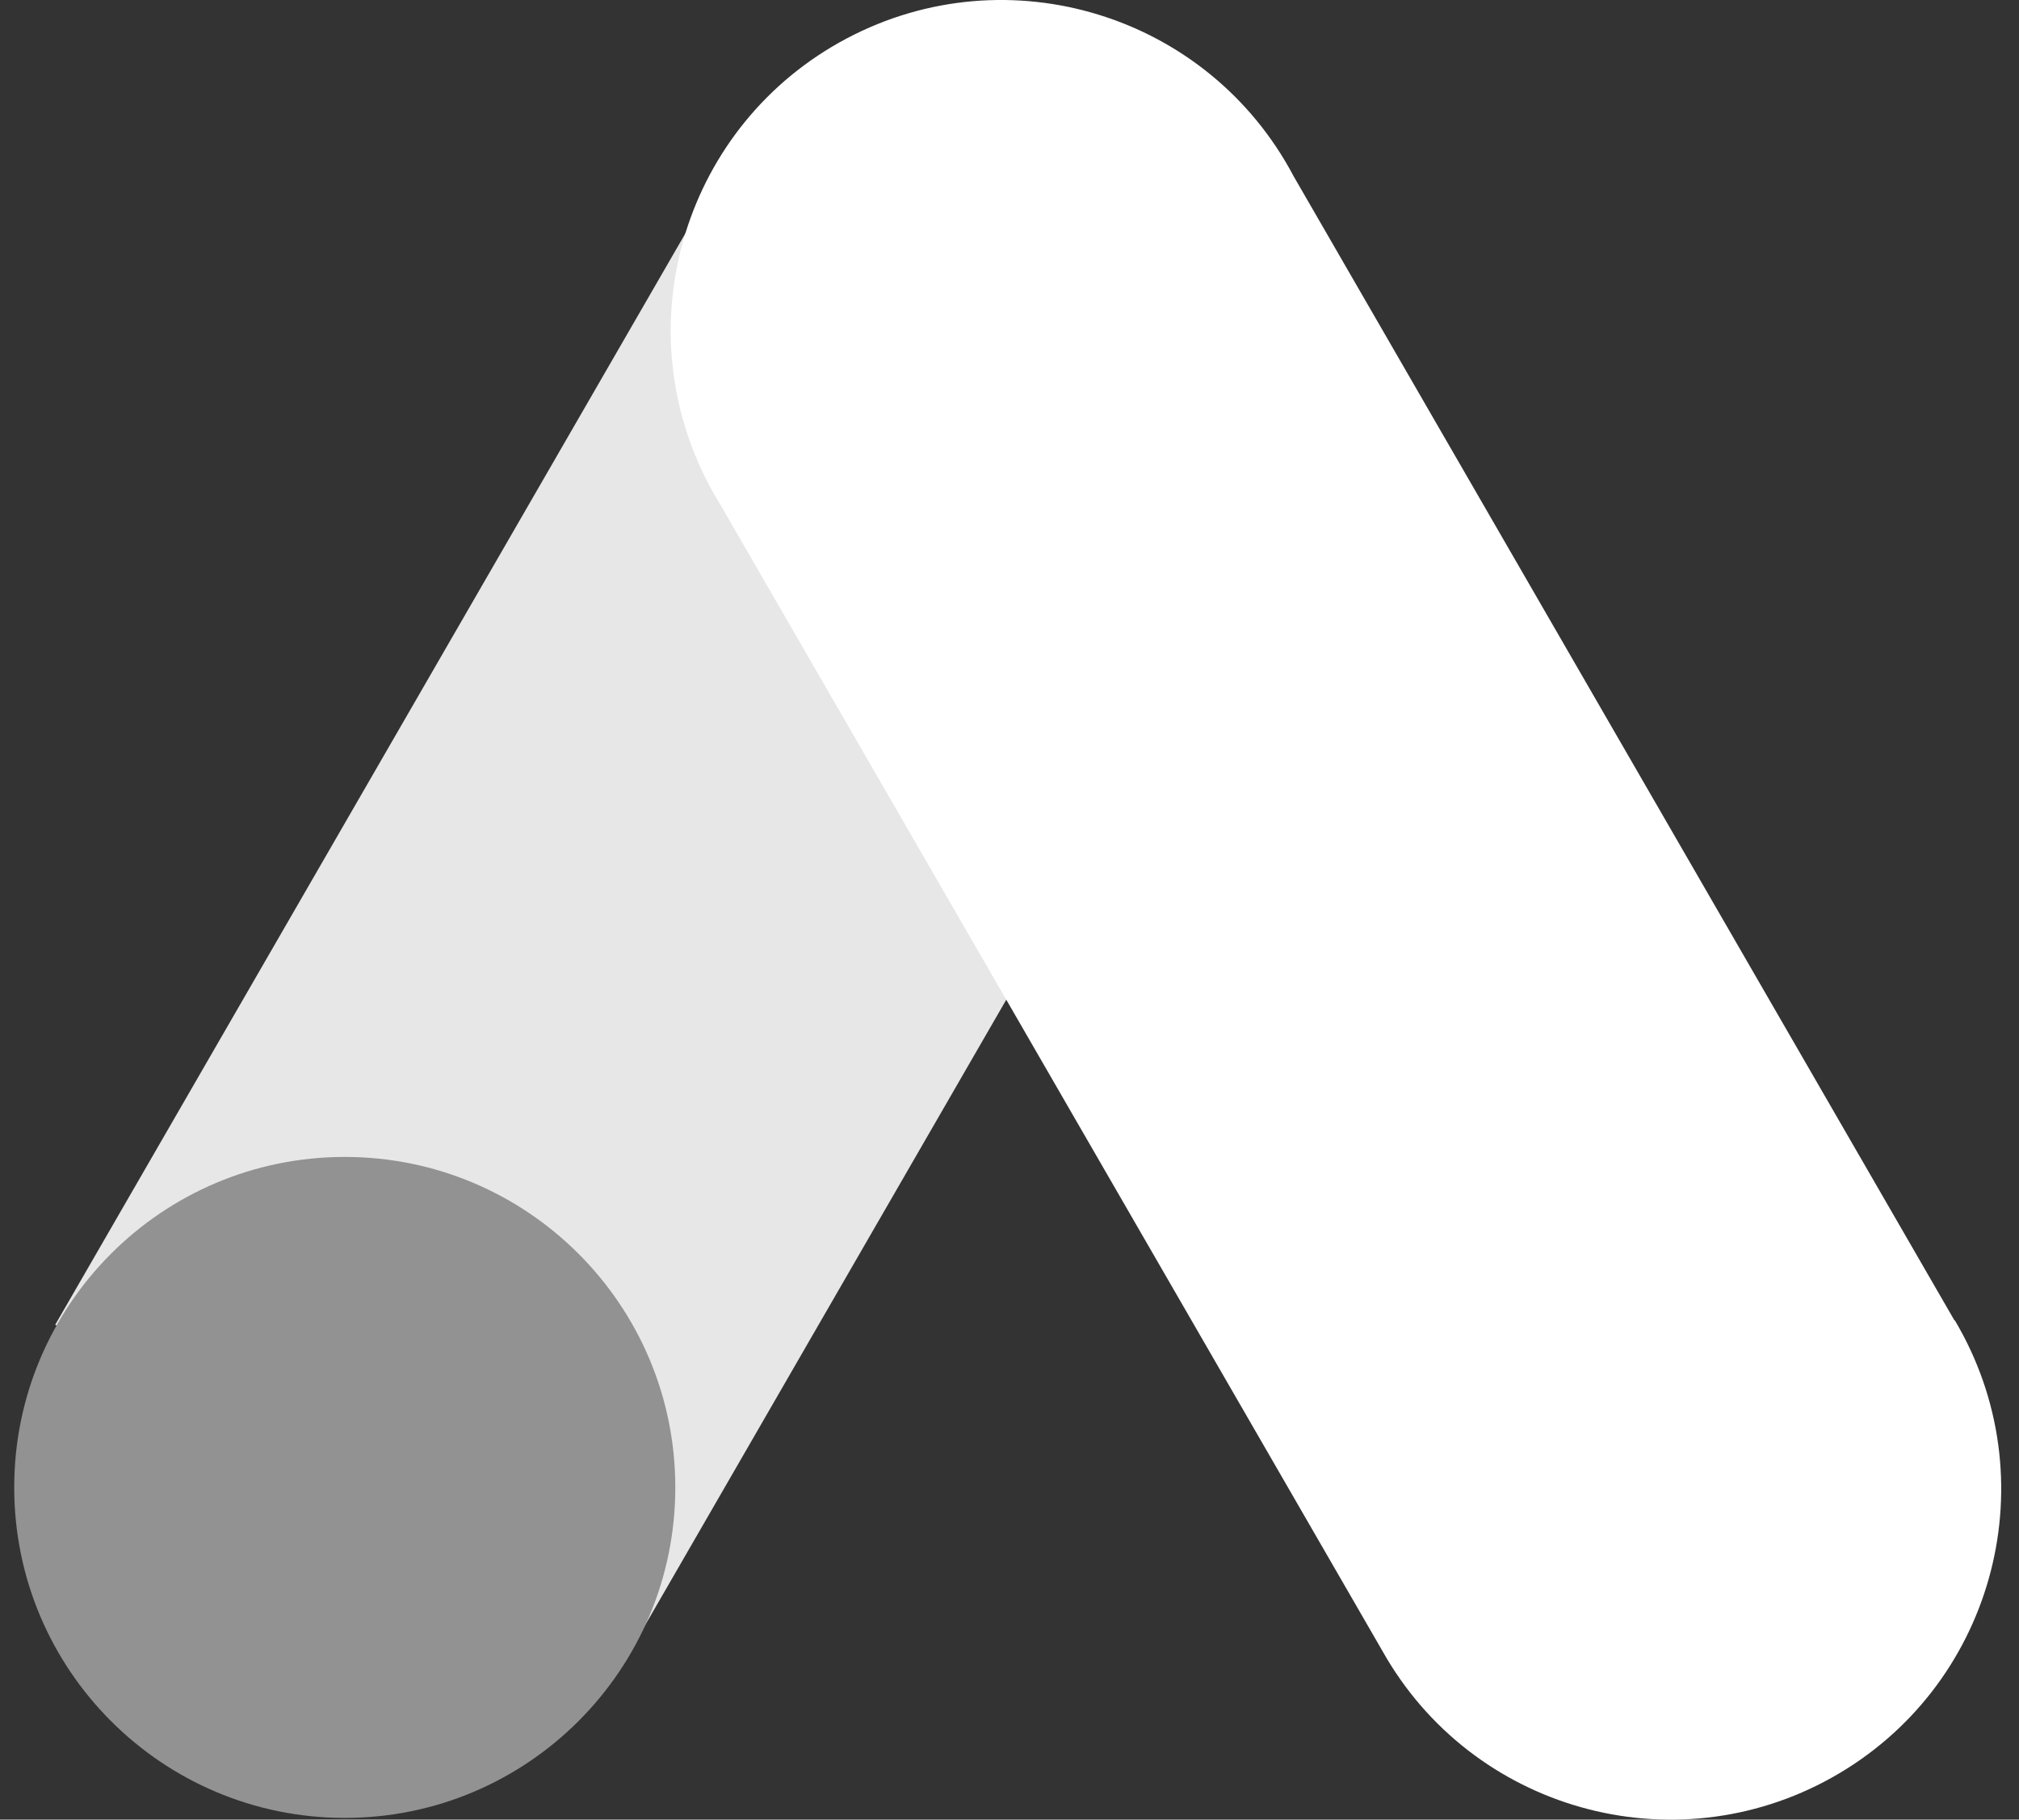<svg xmlns="http://www.w3.org/2000/svg" width="71" height="64" viewBox="0 0 71 64" fill="none"><rect x="0" y="0" width="71" height="64" fill="#333333" stroke="none"/><g clip-path="url(#clip0_56_157)"><path d="M1.942 46.594L25.176 6.349L45.309 17.973L22.077 58.218L1.942 46.594Z" fill="#E7E7E7"></path><path d="M68.737 46.454L45.489 6.194C42.488 0.518 35.455 -1.651 29.779 1.35C24.103 4.352 21.937 11.384 24.936 17.06C25.067 17.309 25.207 17.552 25.356 17.792L48.605 58.052C51.74 63.654 58.824 65.654 64.426 62.518C70.027 59.382 72.027 52.299 68.892 46.697C68.84 46.605 68.789 46.517 68.737 46.428V46.454Z" fill="white"></path><path d="M12.124 63.94C18.544 63.94 23.748 58.736 23.748 52.316C23.748 45.896 18.544 40.692 12.124 40.692C5.704 40.692 0.5 45.896 0.5 52.316C0.5 58.736 5.704 63.94 12.124 63.94Z" fill="#929292"></path></g><defs><clipPath id="clip0_56_157"><rect width="69.876" height="64" fill="white" transform="translate(0.5)"></rect></clipPath></defs></svg>